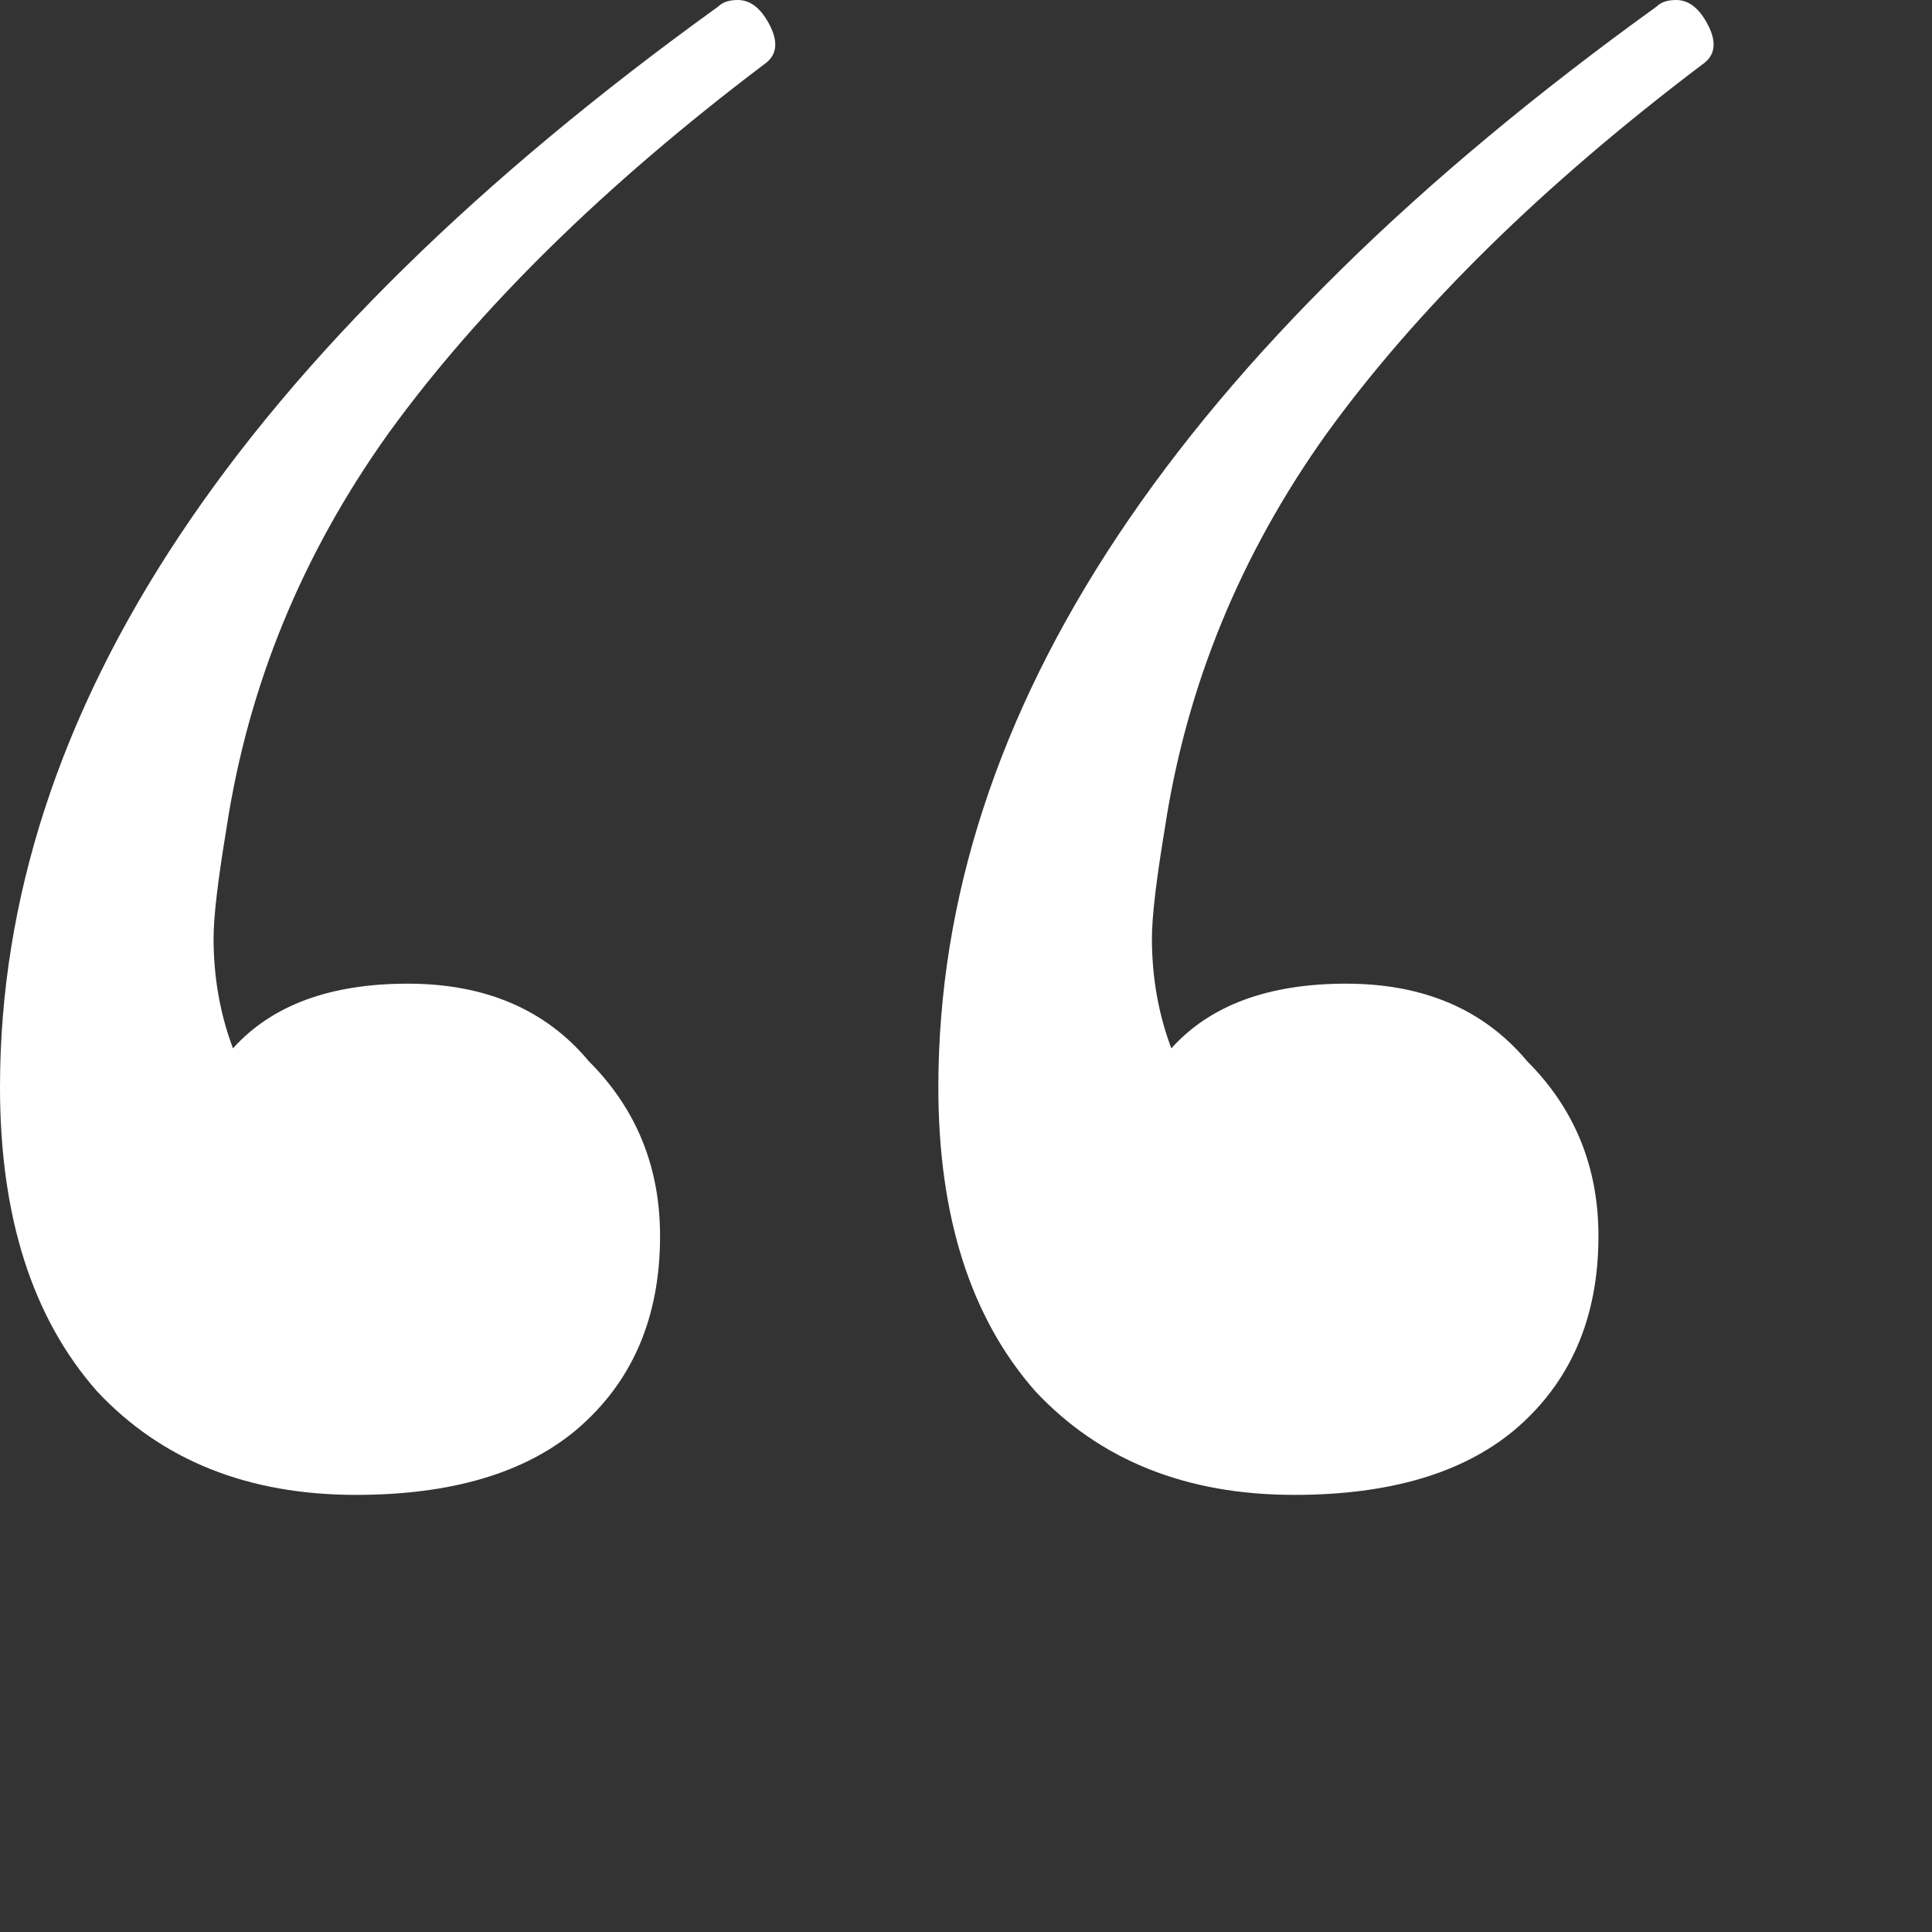 <?xml version="1.0" encoding="UTF-8"?> <svg xmlns="http://www.w3.org/2000/svg" width="48" height="48" viewBox="0 0 48 48" fill="none"><rect x="0" y="0" width="48" height="48" fill="#333333" stroke="none"/> <path d="M17.846 0.161C17.954 0.054 18.114 0 18.329 0C18.65 0 18.918 0.214 19.133 0.643C19.347 1.072 19.294 1.393 18.972 1.608C15.006 4.609 11.898 7.664 9.647 10.772C7.503 13.774 6.163 17.043 5.627 20.58C5.413 21.866 5.306 22.777 5.306 23.313C5.306 24.278 5.467 25.189 5.788 26.046C6.753 24.974 8.2 24.439 10.129 24.439C12.059 24.439 13.559 25.082 14.631 26.368C15.81 27.547 16.399 28.994 16.399 30.709C16.399 32.745 15.703 34.353 14.309 35.532C13.023 36.604 11.201 37.14 8.843 37.14C6.163 37.14 4.019 36.283 2.412 34.568C0.804 32.745 0 30.227 0 27.011C0 17.686 5.949 8.736 17.846 0.161ZM41.16 0.161C41.267 0.054 41.428 0 41.642 0C41.964 0 42.231 0.214 42.446 0.643C42.66 1.072 42.607 1.393 42.285 1.608C38.319 4.609 35.211 7.664 32.96 10.772C30.816 13.774 29.476 17.043 28.94 20.58C28.726 21.866 28.619 22.777 28.619 23.313C28.619 24.278 28.78 25.189 29.101 26.046C30.066 24.974 31.513 24.439 33.442 24.439C35.371 24.439 36.872 25.082 37.944 26.368C39.123 27.547 39.713 28.994 39.713 30.709C39.713 32.745 39.016 34.353 37.622 35.532C36.336 36.604 34.514 37.14 32.156 37.14C29.476 37.14 27.332 36.283 25.725 34.568C24.117 32.745 23.313 30.227 23.313 27.011C23.313 17.686 29.262 8.736 41.16 0.161Z" fill="white"></path> </svg> 